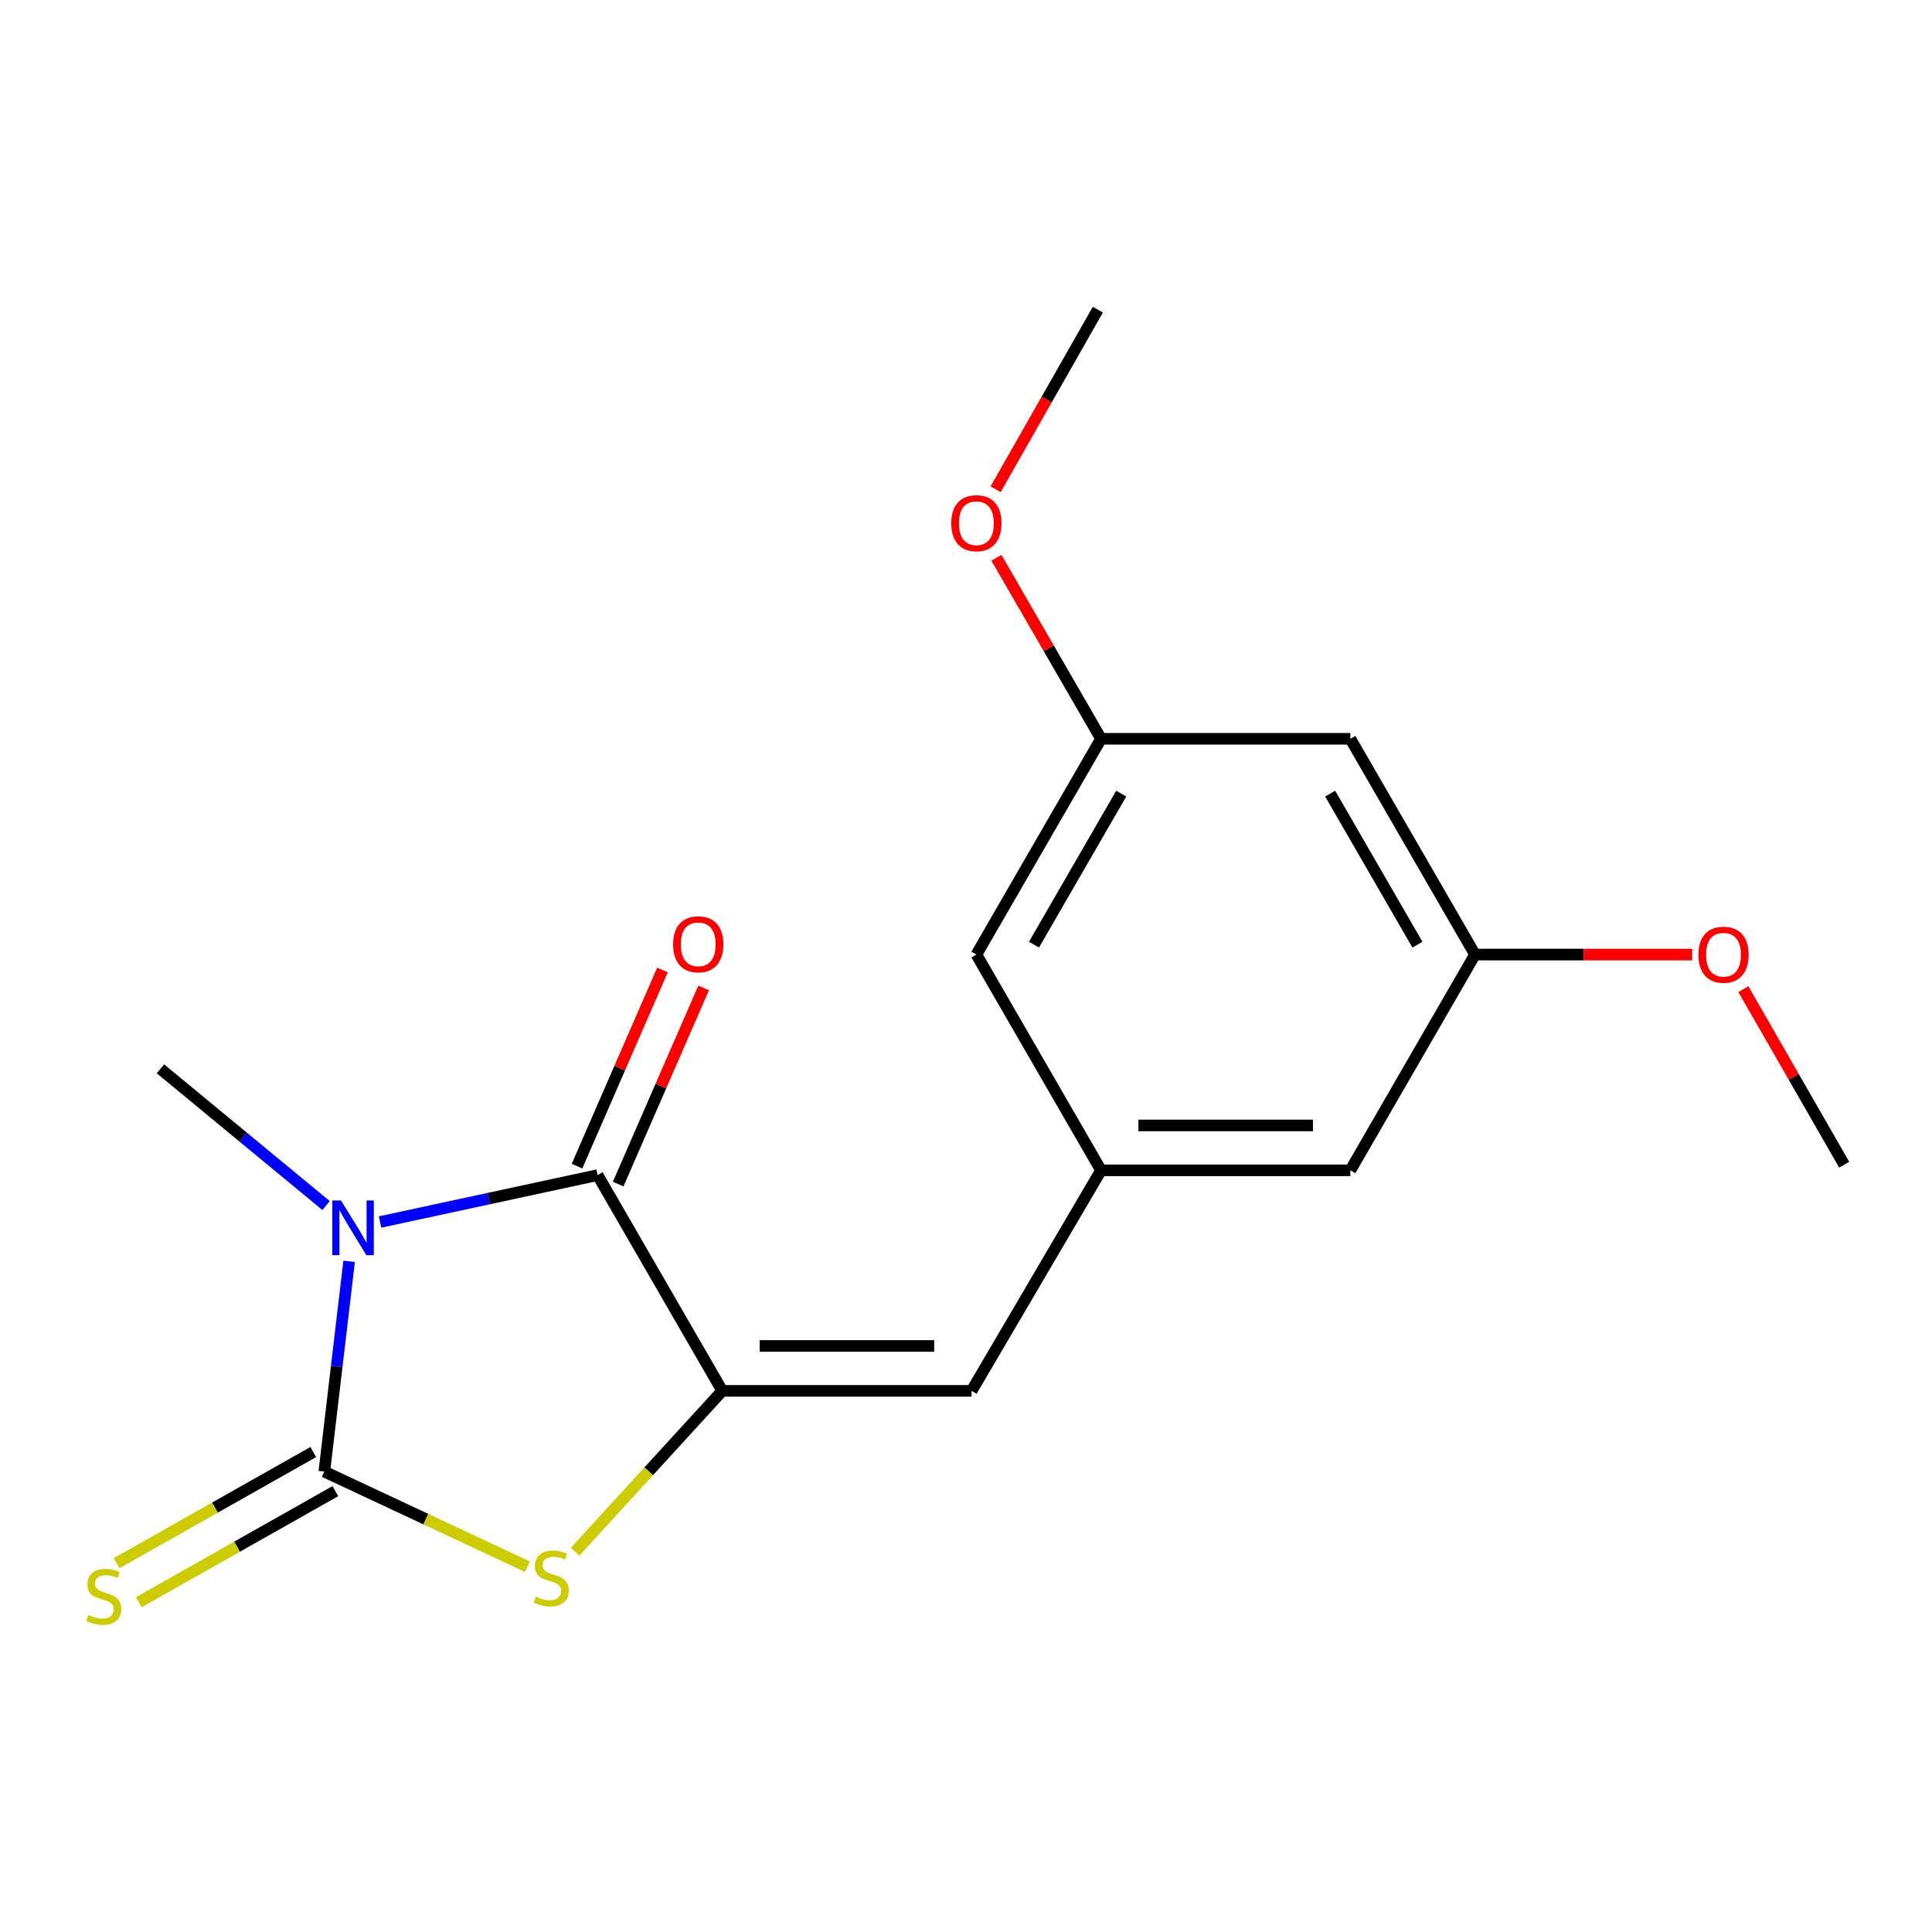<?xml version='1.0' encoding='iso-8859-1'?>
<svg version='1.1' baseProfile='full'
              xmlns='http://www.w3.org/2000/svg'
                      xmlns:rdkit='http://www.rdkit.org/xml'
                      xmlns:xlink='http://www.w3.org/1999/xlink'
                  xml:space='preserve'
width='1000px' height='1000px' viewBox='0 0 1000 1000'>
<!-- END OF HEADER -->
<rect style='opacity:1.0;fill:#FFFFFF;stroke:none' width='1000' height='1000' x='0' y='0'> </rect>
<path class='bond-0' d='M 180.706,652.865 L 174.284,707.279' style='fill:none;fill-rule:evenodd;stroke:#0000FF;stroke-width:6px;stroke-linecap:butt;stroke-linejoin:miter;stroke-opacity:1' />
<path class='bond-0' d='M 174.284,707.279 L 167.863,761.693' style='fill:none;fill-rule:evenodd;stroke:#000000;stroke-width:6px;stroke-linecap:butt;stroke-linejoin:miter;stroke-opacity:1' />
<path class='bond-1' d='M 196.729,632.515 L 253.022,620.373' style='fill:none;fill-rule:evenodd;stroke:#0000FF;stroke-width:6px;stroke-linecap:butt;stroke-linejoin:miter;stroke-opacity:1' />
<path class='bond-1' d='M 253.022,620.373 L 309.316,608.231' style='fill:none;fill-rule:evenodd;stroke:#000000;stroke-width:6px;stroke-linecap:butt;stroke-linejoin:miter;stroke-opacity:1' />
<path class='bond-13' d='M 168.78,623.995 L 125.914,588.607' style='fill:none;fill-rule:evenodd;stroke:#0000FF;stroke-width:6px;stroke-linecap:butt;stroke-linejoin:miter;stroke-opacity:1' />
<path class='bond-13' d='M 125.914,588.607 L 83.048,553.22' style='fill:none;fill-rule:evenodd;stroke:#000000;stroke-width:6px;stroke-linecap:butt;stroke-linejoin:miter;stroke-opacity:1' />
<path class='bond-3' d='M 167.863,761.693 L 220.431,786.307' style='fill:none;fill-rule:evenodd;stroke:#000000;stroke-width:6px;stroke-linecap:butt;stroke-linejoin:miter;stroke-opacity:1' />
<path class='bond-3' d='M 220.431,786.307 L 273,810.921' style='fill:none;fill-rule:evenodd;stroke:#CCCC00;stroke-width:6px;stroke-linecap:butt;stroke-linejoin:miter;stroke-opacity:1' />
<path class='bond-6' d='M 162.145,751.575 L 111.247,780.334' style='fill:none;fill-rule:evenodd;stroke:#000000;stroke-width:6px;stroke-linecap:butt;stroke-linejoin:miter;stroke-opacity:1' />
<path class='bond-6' d='M 111.247,780.334 L 60.349,809.094' style='fill:none;fill-rule:evenodd;stroke:#CCCC00;stroke-width:6px;stroke-linecap:butt;stroke-linejoin:miter;stroke-opacity:1' />
<path class='bond-6' d='M 173.58,771.812 L 122.682,800.571' style='fill:none;fill-rule:evenodd;stroke:#000000;stroke-width:6px;stroke-linecap:butt;stroke-linejoin:miter;stroke-opacity:1' />
<path class='bond-6' d='M 122.682,800.571 L 71.784,829.331' style='fill:none;fill-rule:evenodd;stroke:#CCCC00;stroke-width:6px;stroke-linecap:butt;stroke-linejoin:miter;stroke-opacity:1' />
<path class='bond-2' d='M 309.316,608.231 L 373.844,719.905' style='fill:none;fill-rule:evenodd;stroke:#000000;stroke-width:6px;stroke-linecap:butt;stroke-linejoin:miter;stroke-opacity:1' />
<path class='bond-7' d='M 319.97,612.873 L 342.09,562.114' style='fill:none;fill-rule:evenodd;stroke:#000000;stroke-width:6px;stroke-linecap:butt;stroke-linejoin:miter;stroke-opacity:1' />
<path class='bond-7' d='M 342.09,562.114 L 364.21,511.354' style='fill:none;fill-rule:evenodd;stroke:#FF0000;stroke-width:6px;stroke-linecap:butt;stroke-linejoin:miter;stroke-opacity:1' />
<path class='bond-7' d='M 298.661,603.588 L 320.781,552.828' style='fill:none;fill-rule:evenodd;stroke:#000000;stroke-width:6px;stroke-linecap:butt;stroke-linejoin:miter;stroke-opacity:1' />
<path class='bond-7' d='M 320.781,552.828 L 342.901,502.068' style='fill:none;fill-rule:evenodd;stroke:#FF0000;stroke-width:6px;stroke-linecap:butt;stroke-linejoin:miter;stroke-opacity:1' />
<path class='bond-4' d='M 373.844,719.905 L 502.9,719.905' style='fill:none;fill-rule:evenodd;stroke:#000000;stroke-width:6px;stroke-linecap:butt;stroke-linejoin:miter;stroke-opacity:1' />
<path class='bond-4' d='M 393.202,696.661 L 483.542,696.661' style='fill:none;fill-rule:evenodd;stroke:#000000;stroke-width:6px;stroke-linecap:butt;stroke-linejoin:miter;stroke-opacity:1' />
<path class='bond-18' d='M 373.844,719.905 L 335.763,761.542' style='fill:none;fill-rule:evenodd;stroke:#000000;stroke-width:6px;stroke-linecap:butt;stroke-linejoin:miter;stroke-opacity:1' />
<path class='bond-18' d='M 335.763,761.542 L 297.682,803.178' style='fill:none;fill-rule:evenodd;stroke:#CCCC00;stroke-width:6px;stroke-linecap:butt;stroke-linejoin:miter;stroke-opacity:1' />
<path class='bond-5' d='M 502.9,719.905 L 569.895,605.764' style='fill:none;fill-rule:evenodd;stroke:#000000;stroke-width:6px;stroke-linecap:butt;stroke-linejoin:miter;stroke-opacity:1' />
<path class='bond-11' d='M 569.895,605.764 L 505.38,494.076' style='fill:none;fill-rule:evenodd;stroke:#000000;stroke-width:6px;stroke-linecap:butt;stroke-linejoin:miter;stroke-opacity:1' />
<path class='bond-12' d='M 569.895,605.764 L 698.938,605.764' style='fill:none;fill-rule:evenodd;stroke:#000000;stroke-width:6px;stroke-linecap:butt;stroke-linejoin:miter;stroke-opacity:1' />
<path class='bond-12' d='M 589.251,582.52 L 679.582,582.52' style='fill:none;fill-rule:evenodd;stroke:#000000;stroke-width:6px;stroke-linecap:butt;stroke-linejoin:miter;stroke-opacity:1' />
<path class='bond-8' d='M 698.938,382.401 L 763.466,494.076' style='fill:none;fill-rule:evenodd;stroke:#000000;stroke-width:6px;stroke-linecap:butt;stroke-linejoin:miter;stroke-opacity:1' />
<path class='bond-8' d='M 688.491,410.782 L 733.661,488.954' style='fill:none;fill-rule:evenodd;stroke:#000000;stroke-width:6px;stroke-linecap:butt;stroke-linejoin:miter;stroke-opacity:1' />
<path class='bond-19' d='M 698.938,382.401 L 569.895,382.401' style='fill:none;fill-rule:evenodd;stroke:#000000;stroke-width:6px;stroke-linecap:butt;stroke-linejoin:miter;stroke-opacity:1' />
<path class='bond-9' d='M 763.466,494.076 L 698.938,605.764' style='fill:none;fill-rule:evenodd;stroke:#000000;stroke-width:6px;stroke-linecap:butt;stroke-linejoin:miter;stroke-opacity:1' />
<path class='bond-14' d='M 763.466,494.076 L 819.673,494.076' style='fill:none;fill-rule:evenodd;stroke:#000000;stroke-width:6px;stroke-linecap:butt;stroke-linejoin:miter;stroke-opacity:1' />
<path class='bond-14' d='M 819.673,494.076 L 875.881,494.076' style='fill:none;fill-rule:evenodd;stroke:#FF0000;stroke-width:6px;stroke-linecap:butt;stroke-linejoin:miter;stroke-opacity:1' />
<path class='bond-10' d='M 569.895,382.401 L 505.38,494.076' style='fill:none;fill-rule:evenodd;stroke:#000000;stroke-width:6px;stroke-linecap:butt;stroke-linejoin:miter;stroke-opacity:1' />
<path class='bond-10' d='M 580.344,410.78 L 535.184,488.952' style='fill:none;fill-rule:evenodd;stroke:#000000;stroke-width:6px;stroke-linecap:butt;stroke-linejoin:miter;stroke-opacity:1' />
<path class='bond-15' d='M 569.895,382.401 L 542.832,335.556' style='fill:none;fill-rule:evenodd;stroke:#000000;stroke-width:6px;stroke-linecap:butt;stroke-linejoin:miter;stroke-opacity:1' />
<path class='bond-15' d='M 542.832,335.556 L 515.769,288.711' style='fill:none;fill-rule:evenodd;stroke:#FF0000;stroke-width:6px;stroke-linecap:butt;stroke-linejoin:miter;stroke-opacity:1' />
<path class='bond-16' d='M 902.371,511.972 L 928.458,557.409' style='fill:none;fill-rule:evenodd;stroke:#FF0000;stroke-width:6px;stroke-linecap:butt;stroke-linejoin:miter;stroke-opacity:1' />
<path class='bond-16' d='M 928.458,557.409 L 954.545,602.846' style='fill:none;fill-rule:evenodd;stroke:#000000;stroke-width:6px;stroke-linecap:butt;stroke-linejoin:miter;stroke-opacity:1' />
<path class='bond-17' d='M 515.338,253.229 L 541.79,206.754' style='fill:none;fill-rule:evenodd;stroke:#FF0000;stroke-width:6px;stroke-linecap:butt;stroke-linejoin:miter;stroke-opacity:1' />
<path class='bond-17' d='M 541.79,206.754 L 568.242,160.278' style='fill:none;fill-rule:evenodd;stroke:#000000;stroke-width:6px;stroke-linecap:butt;stroke-linejoin:miter;stroke-opacity:1' />
<path  class='atom-0' d='M 176.492 621.369
L 185.772 636.369
Q 186.692 637.849, 188.172 640.529
Q 189.652 643.209, 189.732 643.369
L 189.732 621.369
L 193.492 621.369
L 193.492 649.689
L 189.612 649.689
L 179.652 633.289
Q 178.492 631.369, 177.252 629.169
Q 176.052 626.969, 175.692 626.289
L 175.692 649.689
L 172.012 649.689
L 172.012 621.369
L 176.492 621.369
' fill='#0000FF'/>
<path  class='atom-4' d='M 277.323 826.411
Q 277.643 826.531, 278.963 827.091
Q 280.283 827.651, 281.723 828.011
Q 283.203 828.331, 284.643 828.331
Q 287.323 828.331, 288.883 827.051
Q 290.443 825.731, 290.443 823.451
Q 290.443 821.891, 289.643 820.931
Q 288.883 819.971, 287.683 819.451
Q 286.483 818.931, 284.483 818.331
Q 281.963 817.571, 280.443 816.851
Q 278.963 816.131, 277.883 814.611
Q 276.843 813.091, 276.843 810.531
Q 276.843 806.971, 279.243 804.771
Q 281.683 802.571, 286.483 802.571
Q 289.763 802.571, 293.483 804.131
L 292.563 807.211
Q 289.163 805.811, 286.603 805.811
Q 283.843 805.811, 282.323 806.971
Q 280.803 808.091, 280.843 810.051
Q 280.843 811.571, 281.603 812.491
Q 282.403 813.411, 283.523 813.931
Q 284.683 814.451, 286.603 815.051
Q 289.163 815.851, 290.683 816.651
Q 292.203 817.451, 293.283 819.091
Q 294.403 820.691, 294.403 823.451
Q 294.403 827.371, 291.763 829.491
Q 289.163 831.571, 284.803 831.571
Q 282.283 831.571, 280.363 831.011
Q 278.483 830.491, 276.243 829.571
L 277.323 826.411
' fill='#CCCC00'/>
<path  class='atom-7' d='M 45.708 835.915
Q 46.028 836.035, 47.348 836.595
Q 48.668 837.155, 50.108 837.515
Q 51.588 837.835, 53.028 837.835
Q 55.708 837.835, 57.268 836.555
Q 58.828 835.235, 58.828 832.955
Q 58.828 831.395, 58.028 830.435
Q 57.268 829.475, 56.068 828.955
Q 54.868 828.435, 52.868 827.835
Q 50.348 827.075, 48.828 826.355
Q 47.348 825.635, 46.268 824.115
Q 45.228 822.595, 45.228 820.035
Q 45.228 816.475, 47.628 814.275
Q 50.068 812.075, 54.868 812.075
Q 58.148 812.075, 61.868 813.635
L 60.948 816.715
Q 57.548 815.315, 54.988 815.315
Q 52.228 815.315, 50.708 816.475
Q 49.188 817.595, 49.228 819.555
Q 49.228 821.075, 49.988 821.995
Q 50.788 822.915, 51.908 823.435
Q 53.068 823.955, 54.988 824.555
Q 57.548 825.355, 59.068 826.155
Q 60.588 826.955, 61.668 828.595
Q 62.788 830.195, 62.788 832.955
Q 62.788 836.875, 60.148 838.995
Q 57.548 841.075, 53.188 841.075
Q 50.668 841.075, 48.748 840.515
Q 46.868 839.995, 44.628 839.075
L 45.708 835.915
' fill='#CCCC00'/>
<path  class='atom-8' d='M 348.408 488.771
Q 348.408 481.971, 351.768 478.171
Q 355.128 474.371, 361.408 474.371
Q 367.688 474.371, 371.048 478.171
Q 374.408 481.971, 374.408 488.771
Q 374.408 495.651, 371.008 499.571
Q 367.608 503.451, 361.408 503.451
Q 355.168 503.451, 351.768 499.571
Q 348.408 495.691, 348.408 488.771
M 361.408 500.251
Q 365.728 500.251, 368.048 497.371
Q 370.408 494.451, 370.408 488.771
Q 370.408 483.211, 368.048 480.411
Q 365.728 477.571, 361.408 477.571
Q 357.088 477.571, 354.728 480.371
Q 352.408 483.171, 352.408 488.771
Q 352.408 494.491, 354.728 497.371
Q 357.088 500.251, 361.408 500.251
' fill='#FF0000'/>
<path  class='atom-15' d='M 879.096 494.156
Q 879.096 487.356, 882.456 483.556
Q 885.816 479.756, 892.096 479.756
Q 898.376 479.756, 901.736 483.556
Q 905.096 487.356, 905.096 494.156
Q 905.096 501.036, 901.696 504.956
Q 898.296 508.836, 892.096 508.836
Q 885.856 508.836, 882.456 504.956
Q 879.096 501.076, 879.096 494.156
M 892.096 505.636
Q 896.416 505.636, 898.736 502.756
Q 901.096 499.836, 901.096 494.156
Q 901.096 488.596, 898.736 485.796
Q 896.416 482.956, 892.096 482.956
Q 887.776 482.956, 885.416 485.756
Q 883.096 488.556, 883.096 494.156
Q 883.096 499.876, 885.416 502.756
Q 887.776 505.636, 892.096 505.636
' fill='#FF0000'/>
<path  class='atom-16' d='M 492.38 270.807
Q 492.38 264.007, 495.74 260.207
Q 499.1 256.407, 505.38 256.407
Q 511.66 256.407, 515.02 260.207
Q 518.38 264.007, 518.38 270.807
Q 518.38 277.687, 514.98 281.607
Q 511.58 285.487, 505.38 285.487
Q 499.14 285.487, 495.74 281.607
Q 492.38 277.727, 492.38 270.807
M 505.38 282.287
Q 509.7 282.287, 512.02 279.407
Q 514.38 276.487, 514.38 270.807
Q 514.38 265.247, 512.02 262.447
Q 509.7 259.607, 505.38 259.607
Q 501.06 259.607, 498.7 262.407
Q 496.38 265.207, 496.38 270.807
Q 496.38 276.527, 498.7 279.407
Q 501.06 282.287, 505.38 282.287
' fill='#FF0000'/>
</svg>
